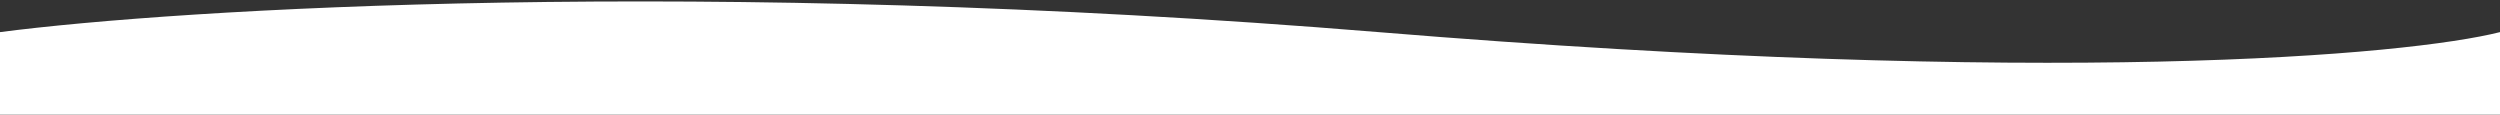 <?xml version="1.0" encoding="UTF-8"?> <svg xmlns="http://www.w3.org/2000/svg" width="1440" height="66" viewBox="0 0 1440 66" fill="none"><rect x="0" y="0" width="1440" height="66" fill="#333333" stroke="none"/><path d="M794 18.5C404.4 -13.5 102.333 5.167 0 18.5V66H1440V18.5C1387 31.833 1183.6 50.5 794 18.5Z" fill="white"></path></svg> 